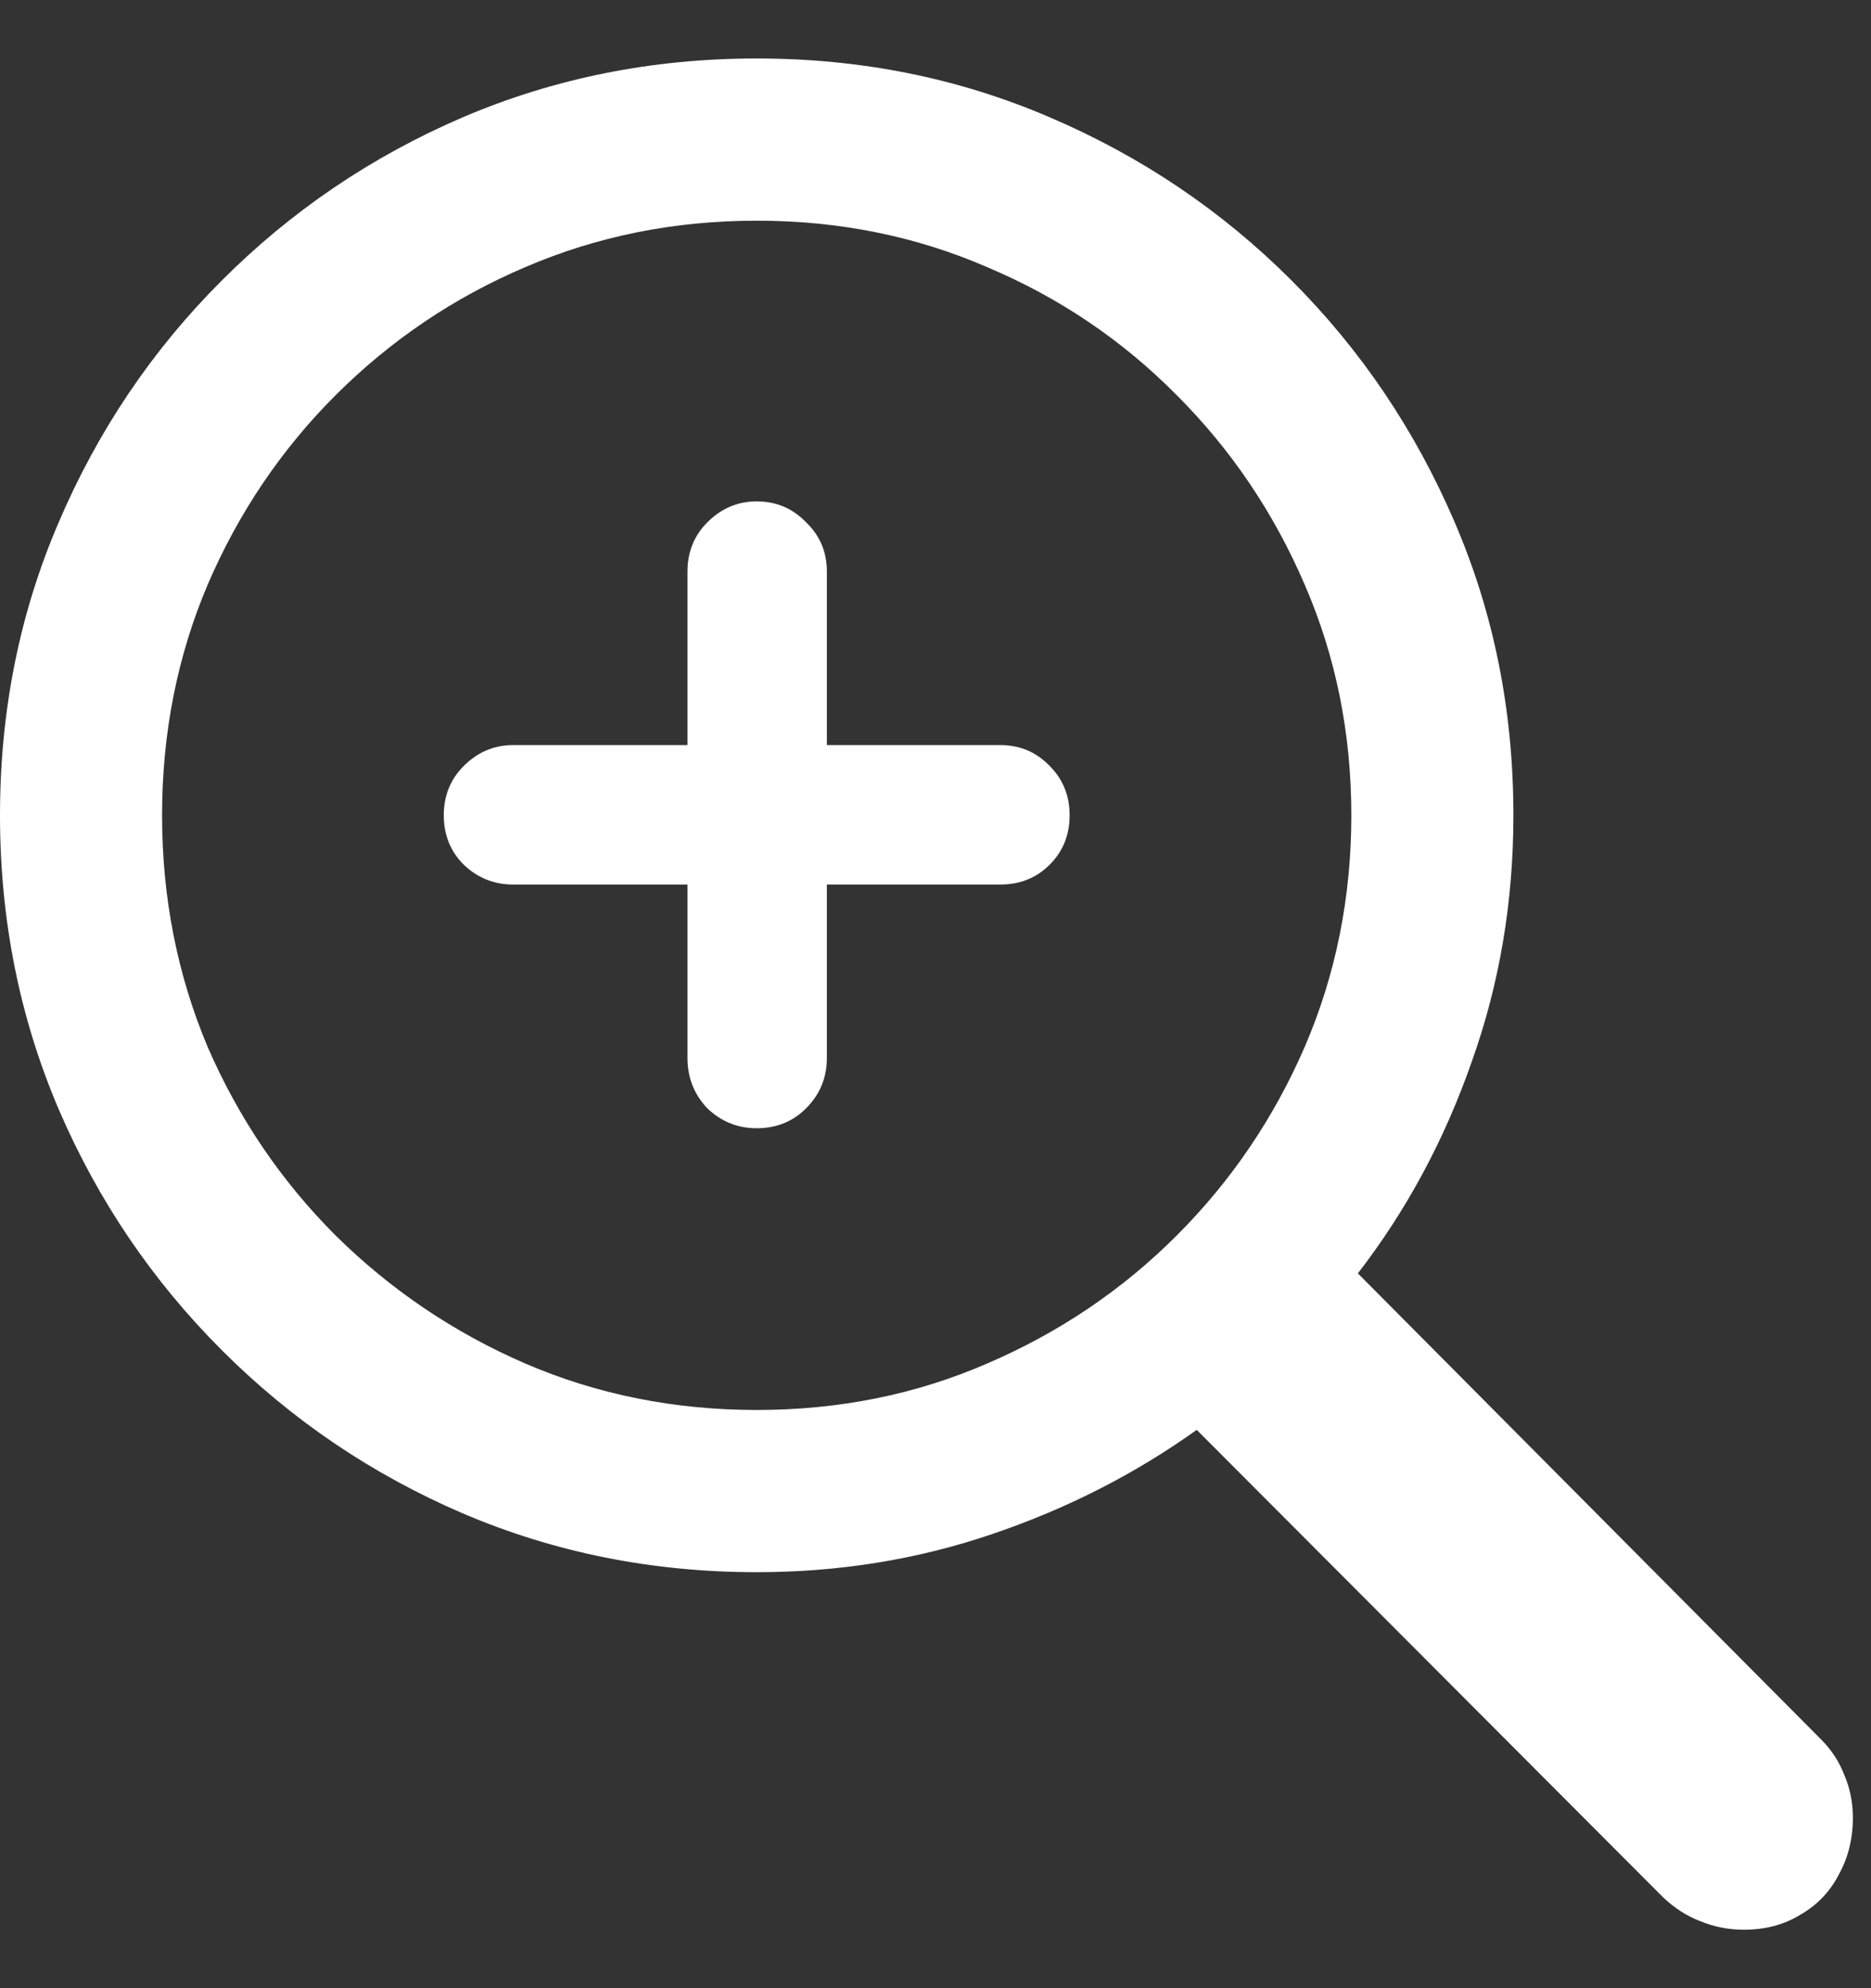 <svg width="16" height="17" viewBox="0 0 16 17" fill="none" xmlns="http://www.w3.org/2000/svg">
<rect x="0" y="0" width="16" height="17" fill="#333333" stroke="none"/>
<path d="M-0 6.971C-0 6.079 0.167 5.244 0.502 4.466C0.837 3.682 1.302 2.992 1.897 2.398C2.492 1.803 3.178 1.338 3.957 1.003C4.741 0.668 5.579 0.5 6.471 0.5C7.363 0.5 8.198 0.668 8.977 1.003C9.761 1.338 10.45 1.803 11.045 2.398C11.639 2.992 12.104 3.682 12.44 4.466C12.775 5.244 12.942 6.079 12.942 6.971C12.942 7.712 12.823 8.415 12.585 9.08C12.353 9.745 12.029 10.348 11.612 10.888L15.578 14.878C15.664 14.965 15.729 15.065 15.772 15.178C15.821 15.292 15.845 15.413 15.845 15.543C15.845 15.722 15.805 15.884 15.724 16.03C15.648 16.176 15.54 16.289 15.399 16.37C15.259 16.457 15.097 16.5 14.913 16.5C14.783 16.5 14.659 16.476 14.54 16.427C14.426 16.384 14.321 16.316 14.223 16.224L10.234 12.226C9.704 12.605 9.12 12.902 8.482 13.118C7.844 13.335 7.174 13.443 6.471 13.443C5.579 13.443 4.741 13.275 3.957 12.94C3.178 12.605 2.492 12.14 1.897 11.545C1.302 10.95 0.837 10.264 0.502 9.485C0.167 8.701 -0 7.863 -0 6.971ZM1.386 6.971C1.386 7.674 1.516 8.334 1.775 8.95C2.04 9.561 2.405 10.099 2.87 10.564C3.341 11.029 3.881 11.394 4.492 11.659C5.108 11.924 5.768 12.056 6.471 12.056C7.174 12.056 7.831 11.924 8.441 11.659C9.058 11.394 9.598 11.029 10.063 10.564C10.528 10.099 10.893 9.561 11.158 8.95C11.423 8.334 11.556 7.674 11.556 6.971C11.556 6.269 11.423 5.612 11.158 5.001C10.893 4.384 10.528 3.844 10.063 3.379C9.598 2.909 9.058 2.544 8.441 2.284C7.831 2.019 7.174 1.887 6.471 1.887C5.768 1.887 5.108 2.019 4.492 2.284C3.881 2.544 3.341 2.909 2.87 3.379C2.405 3.844 2.04 4.384 1.775 5.001C1.516 5.612 1.386 6.269 1.386 6.971ZM3.795 6.971C3.795 6.804 3.852 6.663 3.965 6.55C4.084 6.431 4.225 6.371 4.387 6.371H5.879V4.887C5.879 4.72 5.936 4.579 6.049 4.466C6.168 4.347 6.309 4.287 6.471 4.287C6.638 4.287 6.779 4.347 6.893 4.466C7.012 4.579 7.071 4.72 7.071 4.887V6.371H8.555C8.723 6.371 8.863 6.431 8.977 6.55C9.09 6.663 9.147 6.804 9.147 6.971C9.147 7.139 9.09 7.28 8.977 7.393C8.863 7.507 8.723 7.563 8.555 7.563H7.071V9.047C7.071 9.215 7.012 9.358 6.893 9.477C6.779 9.591 6.638 9.647 6.471 9.647C6.309 9.647 6.168 9.591 6.049 9.477C5.936 9.358 5.879 9.215 5.879 9.047V7.563H4.387C4.225 7.563 4.084 7.507 3.965 7.393C3.852 7.28 3.795 7.139 3.795 6.971Z" fill="white"/>
</svg>
